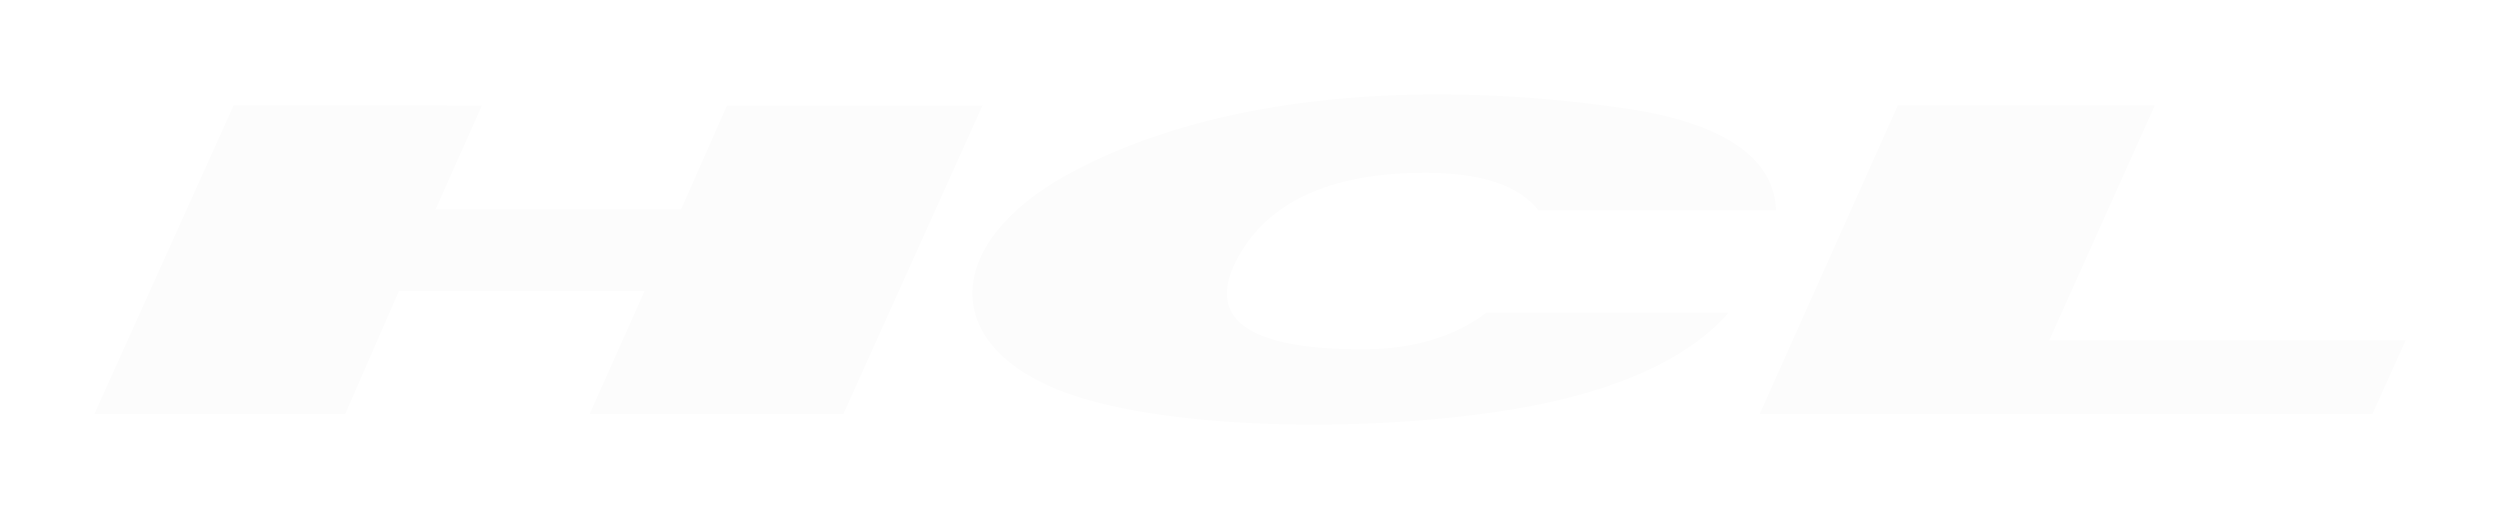 <?xml version="1.0" encoding="utf-8"?>
<svg xmlns="http://www.w3.org/2000/svg" width="106" height="22" viewBox="0 0 106 22" fill="none">
<g filter="url(#filter0_d_8452_9214)">
<g clip-path="url(#clip0_8452_9214)">
<path fill-rule="evenodd" clip-rule="evenodd" d="M4 13.558H14.635L16.916 8.336H27.332L25 13.558H35.757L41.657 0.474H30.824L28.876 4.882H18.466L20.433 0.474L9.907 0.468L4 13.558Z" fill="#FCFCFC"/>
<path fill-rule="evenodd" clip-rule="evenodd" d="M65.24 4.921H75.304C75.24 2.723 73.107 1.205 68.898 0.596C60.588 -0.621 51.607 -0.102 45.213 3.428C40.171 6.228 39.787 10.444 44.809 12.507C49.031 14.231 57.917 14.41 64.266 13.334C68.385 12.635 71.531 11.277 73.293 9.259H63.017C61.684 10.277 59.948 10.79 57.917 10.809C52.151 10.848 51.389 9.105 52.395 7.093C53.593 4.722 56.097 3.434 59.929 3.332C62.94 3.255 64.432 3.921 65.246 4.934L65.24 4.921Z" fill="#FCFCFC"/>
<path fill-rule="evenodd" clip-rule="evenodd" d="M91.365 0.468L86.887 10.431H102L100.591 13.552H74.612L80.468 0.468H91.365Z" fill="#FCFCFC"/>
</g>
</g>
<defs>
<filter id="filter0_d_8452_9214" x="0" y="0" width="106" height="22" filterUnits="userSpaceOnUse" color-interpolation-filters="sRGB">
<feFlood flood-opacity="0" result="BackgroundImageFix"/>
<feColorMatrix in="SourceAlpha" type="matrix" values="0 0 0 0 0 0 0 0 0 0 0 0 0 0 0 0 0 0 127 0" result="hardAlpha"/>
<feOffset dy="4"/>
<feGaussianBlur stdDeviation="2"/>
<feComposite in2="hardAlpha" operator="out"/>
<feColorMatrix type="matrix" values="0 0 0 0 0 0 0 0 0 0 0 0 0 0 0 0 0 0 0.25 0"/>
<feBlend mode="normal" in2="BackgroundImageFix" result="effect1_dropShadow_8452_9214"/>
<feBlend mode="normal" in="SourceGraphic" in2="effect1_dropShadow_8452_9214" result="shape"/>
</filter>
<clipPath id="clip0_8452_9214">
<rect width="98" height="14" fill="white" transform="translate(4)"/>
</clipPath>
</defs>
</svg>